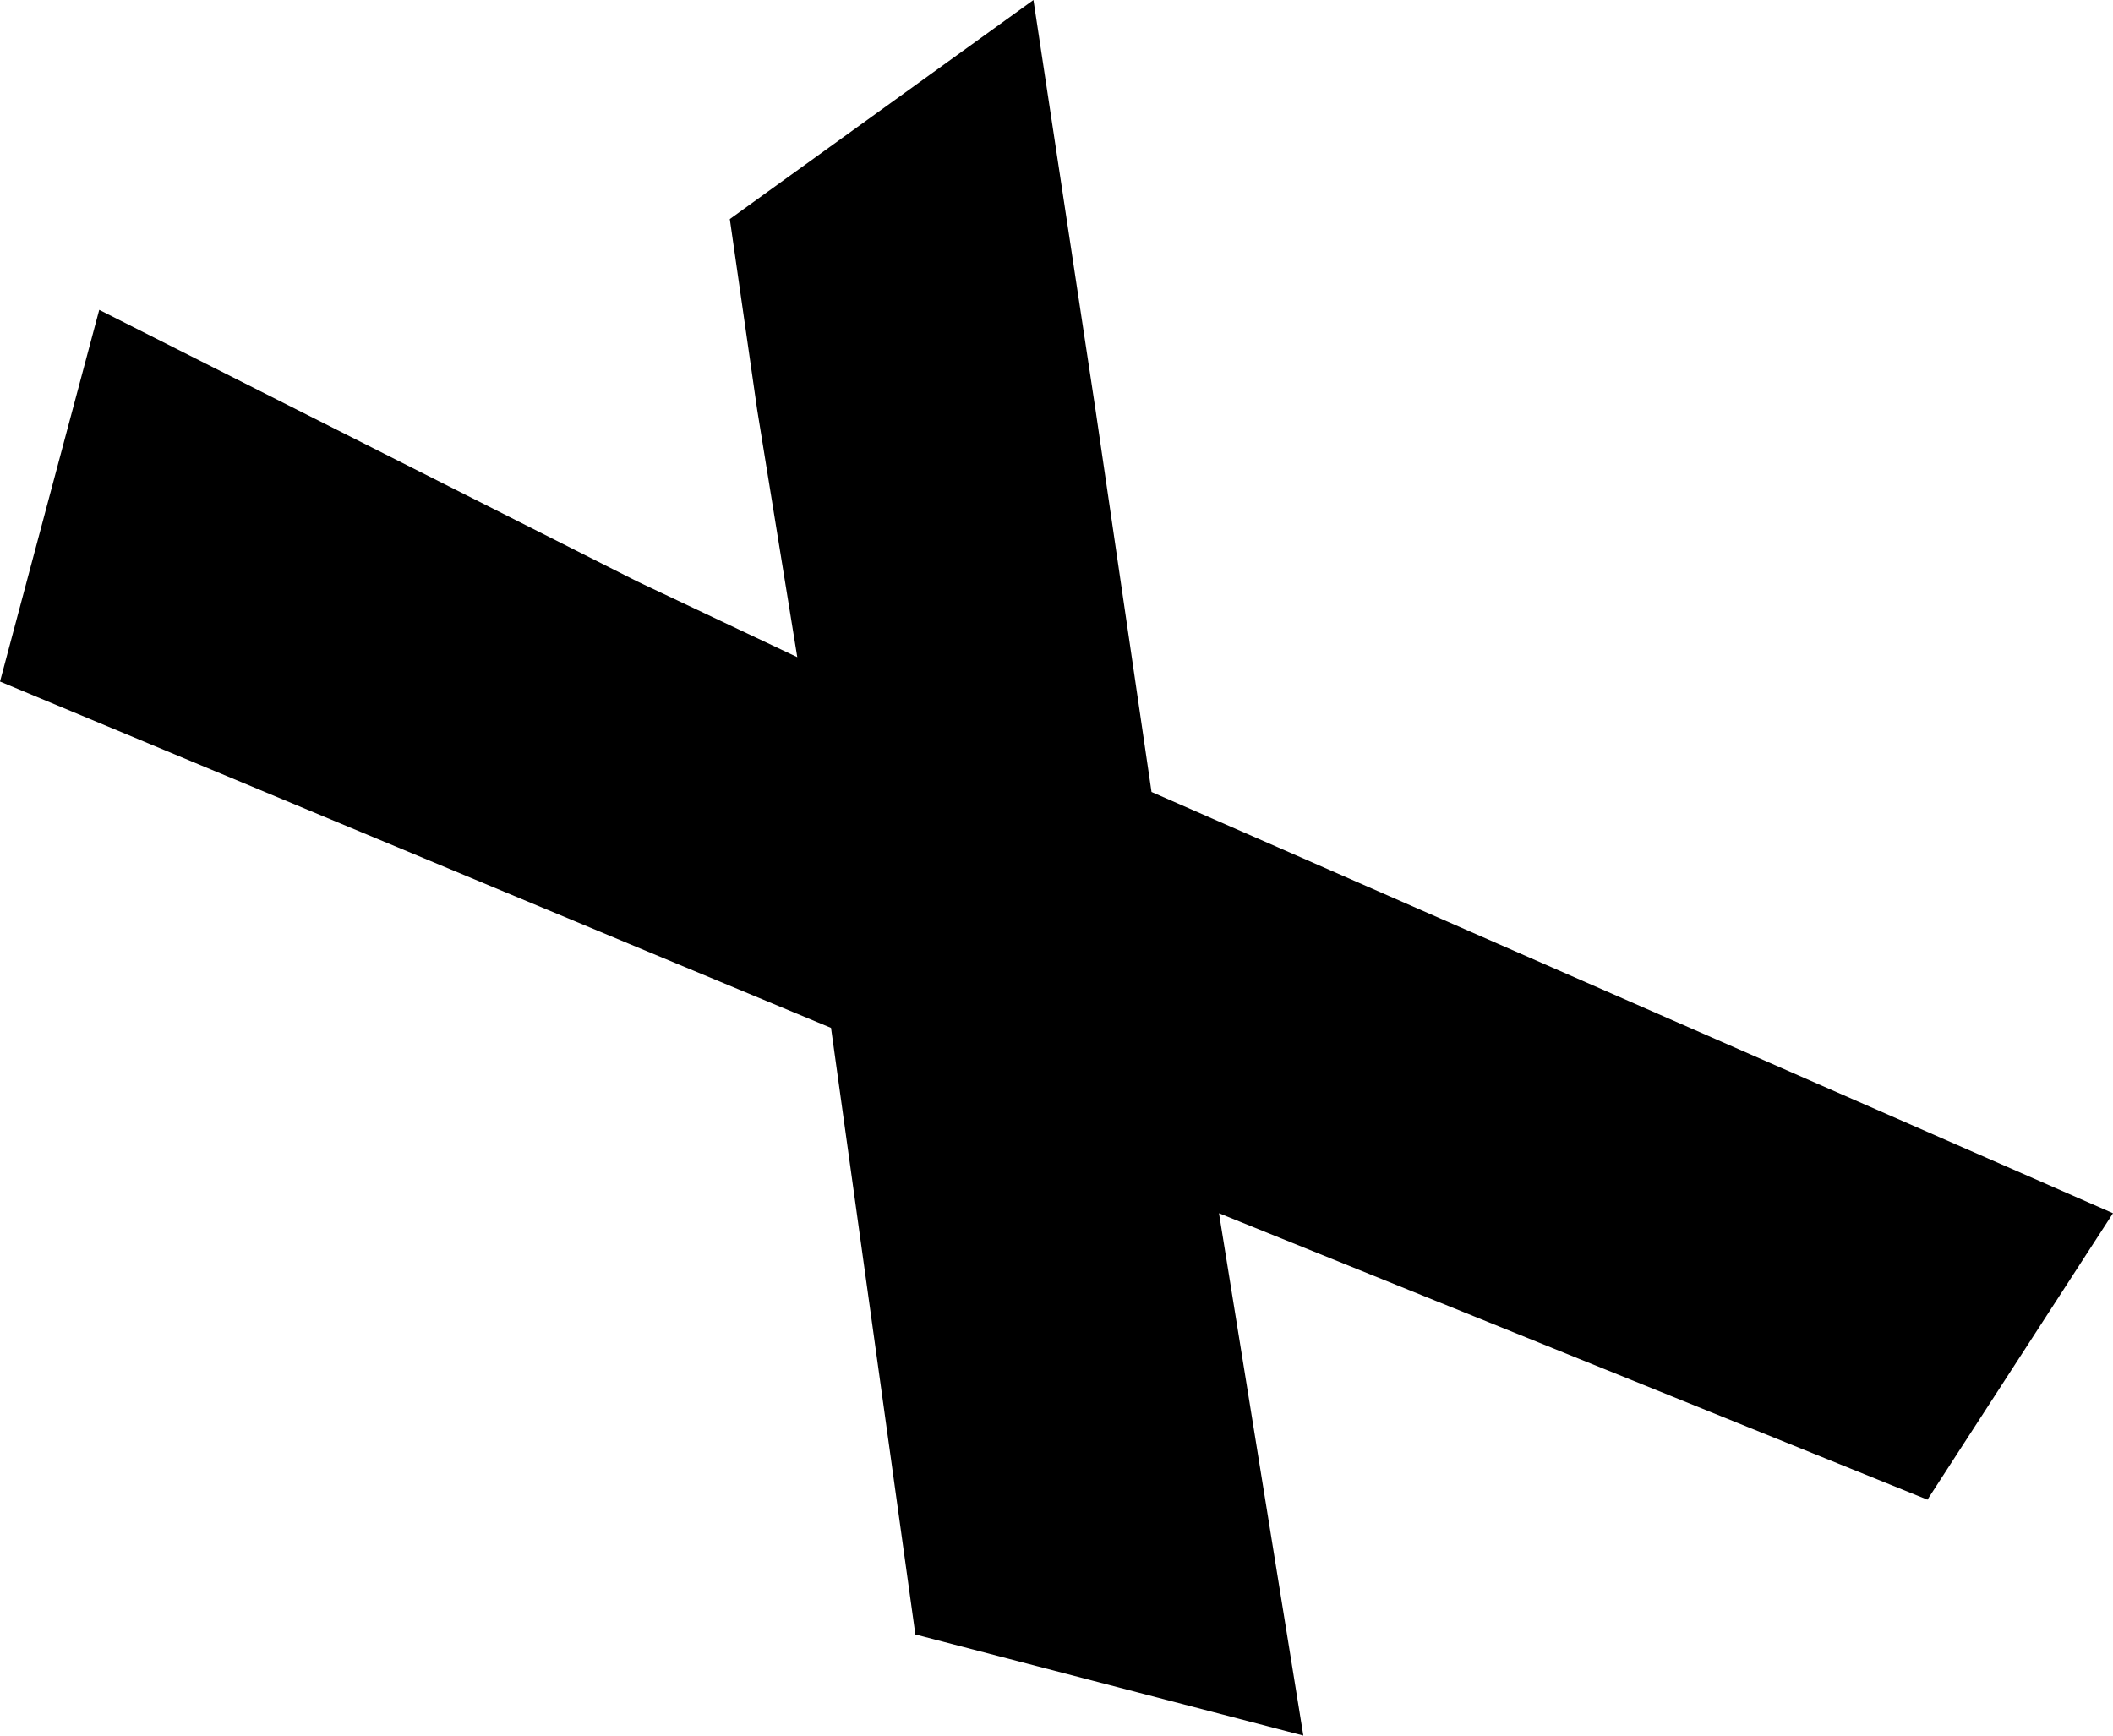 <svg width="2598" height="2134" viewBox="0 0 2598 2134" fill="none" xmlns="http://www.w3.org/2000/svg">
<path opacity="1" d="M2598 1491.73L1415.82 973.767L1347 504L1270.64 0L897.32 269.34L931 504L980.28 808.019L783.25 714.786L122 381L0 838L772.88 1160.23L1021.76 1263.83L1125.46 2009.69L1602.48 2134L1498.78 1491.73L2369.86 1843.94L2598 1491.73Z" fill="black"/>
</svg>
